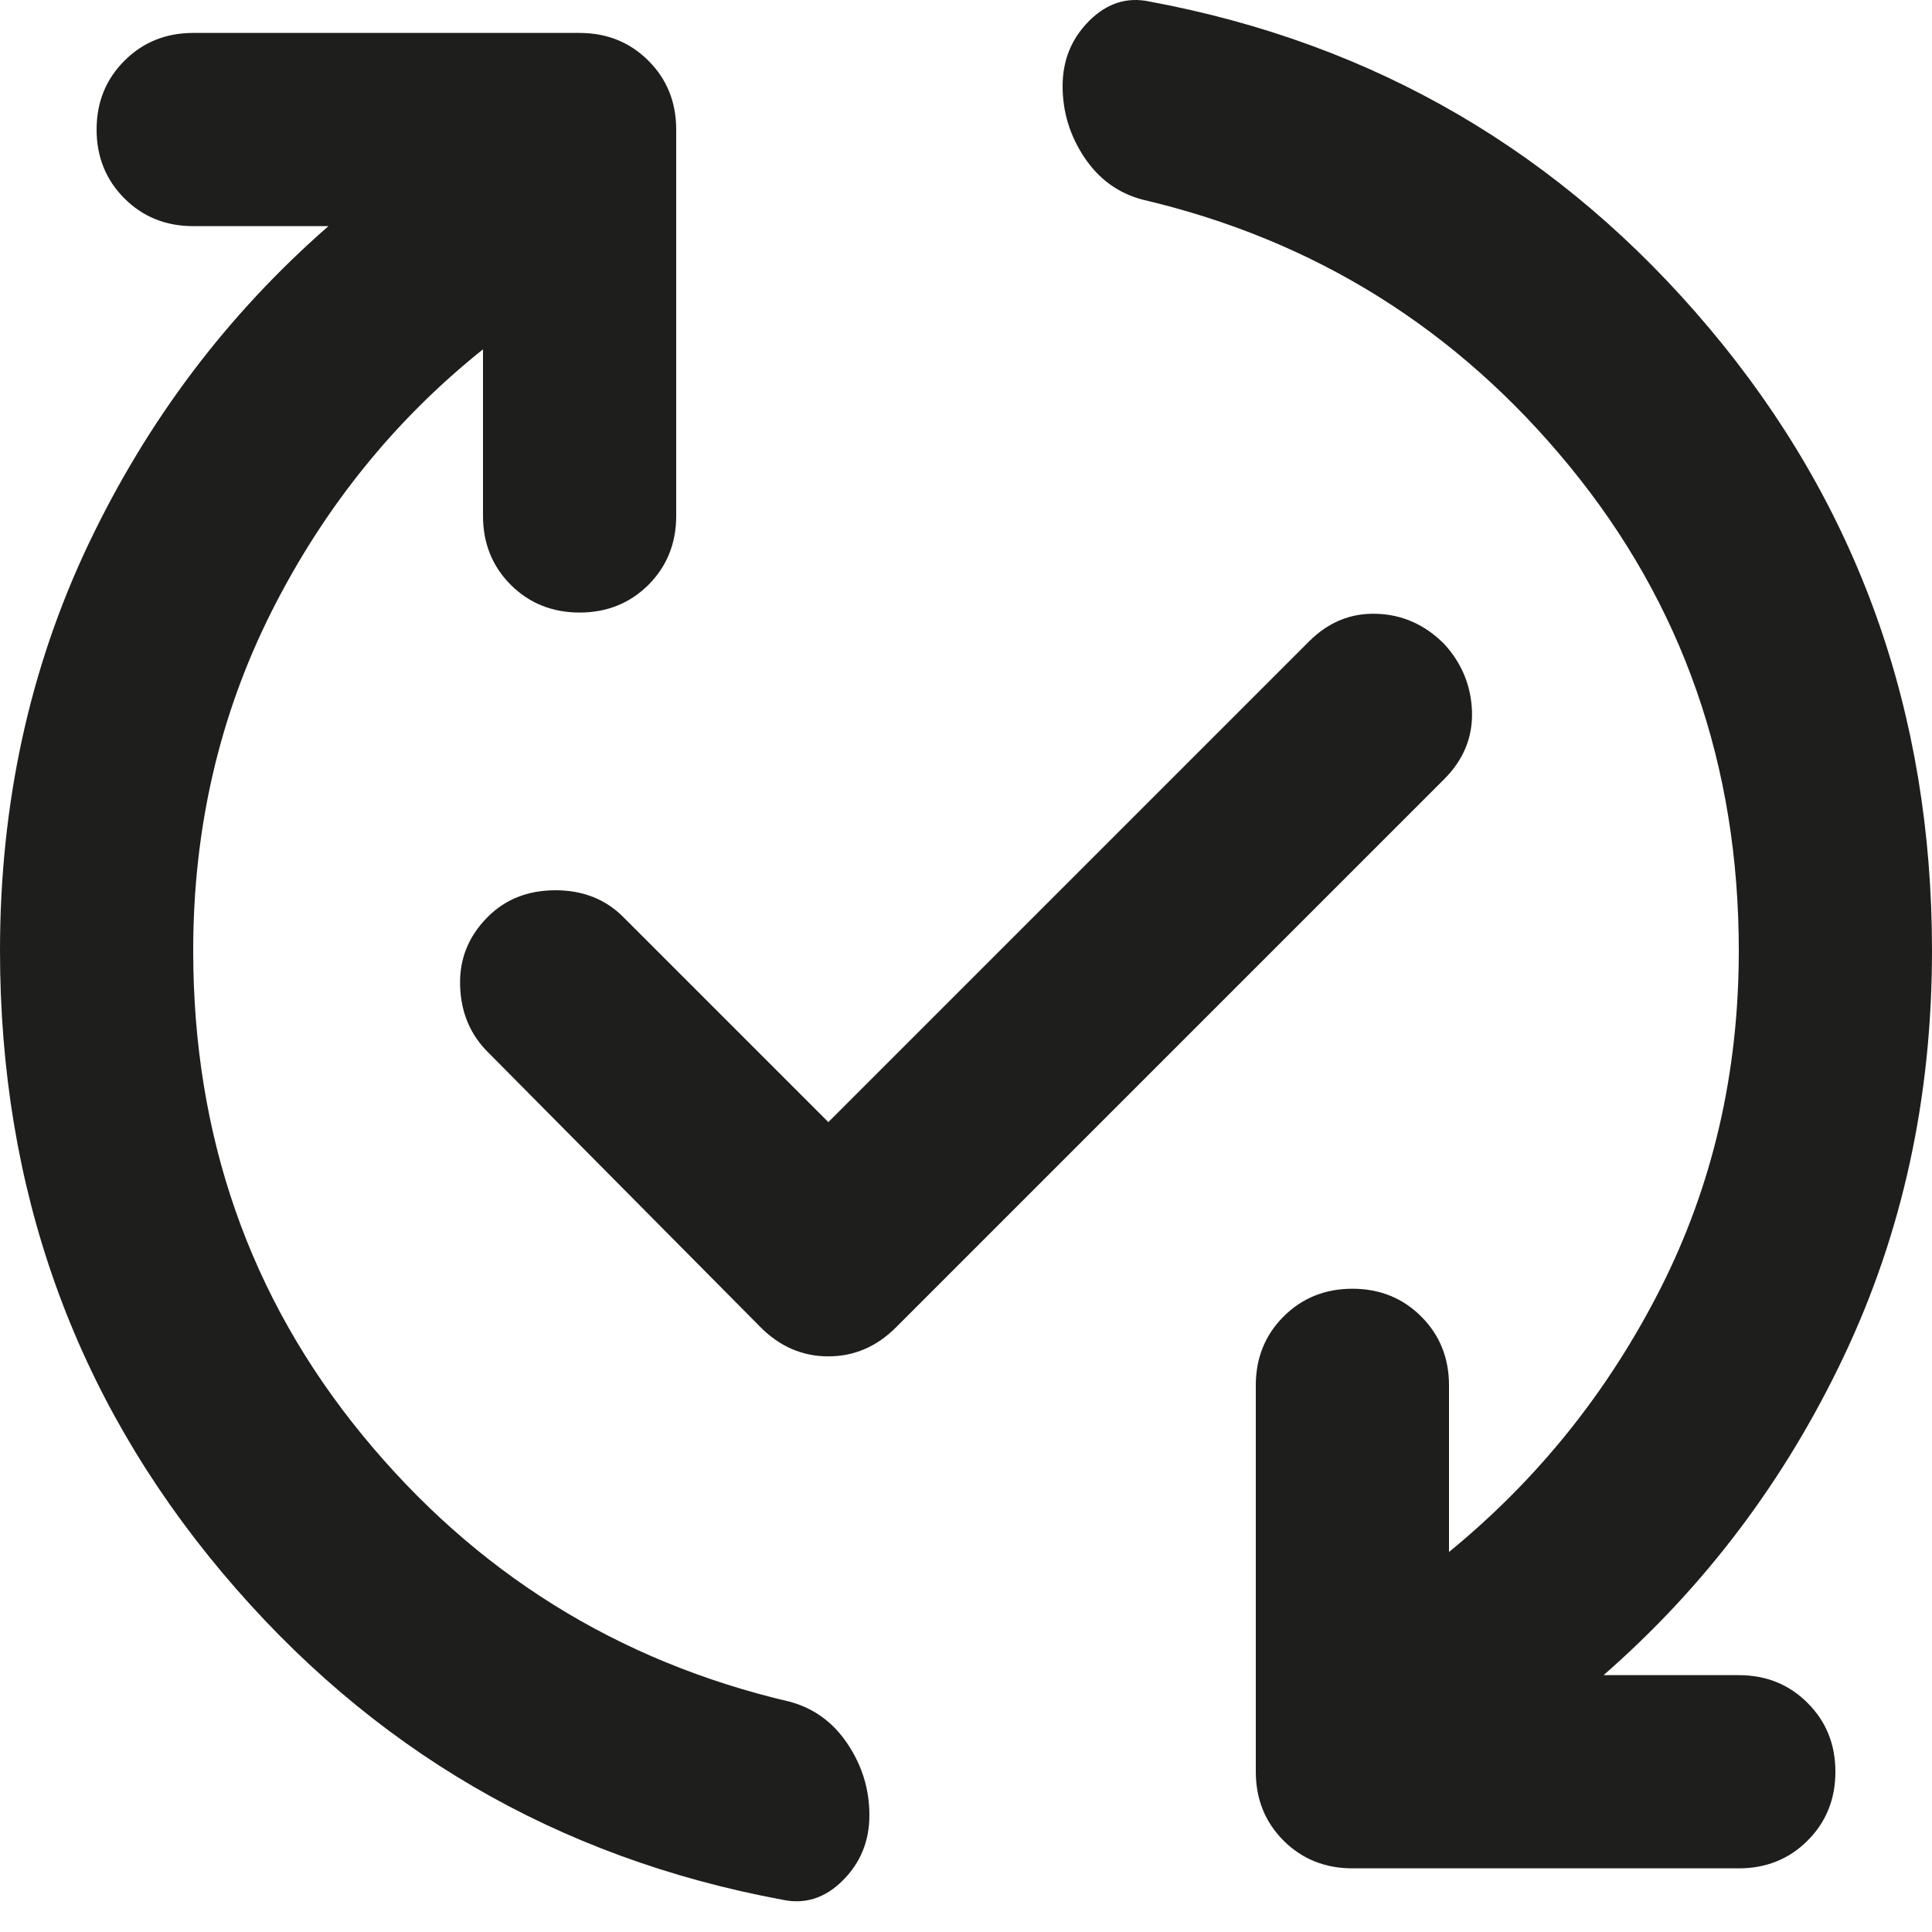 <?xml version="1.0" encoding="utf-8"?>
<svg xmlns="http://www.w3.org/2000/svg" fill="none" height="100%" overflow="visible" preserveAspectRatio="none" style="display: block;" viewBox="0 0 20 20" width="100%">
<path d="M5 3.616C4.083 4.349 3.354 5.254 2.812 6.329C2.271 7.404 2 8.574 2 9.841C2 11.758 2.583 13.429 3.75 14.854C4.917 16.279 6.392 17.199 8.175 17.616C8.425 17.683 8.625 17.829 8.775 18.054C8.925 18.279 9 18.524 9 18.791C9 19.058 8.908 19.283 8.725 19.466C8.542 19.649 8.333 19.716 8.1 19.666C5.767 19.233 3.833 18.104 2.3 16.279C0.767 14.454 0 12.308 0 9.841C0 8.324 0.304 6.924 0.912 5.641C1.521 4.358 2.35 3.258 3.4 2.341H2C1.717 2.341 1.479 2.245 1.288 2.054C1.096 1.862 1 1.624 1 1.341C1 1.058 1.096 0.82 1.288 0.629C1.479 0.437 1.717 0.341 2 0.341H6C6.283 0.341 6.521 0.437 6.713 0.629C6.904 0.82 7 1.058 7 1.341V5.341C7 5.624 6.904 5.862 6.713 6.054C6.521 6.245 6.283 6.341 6 6.341C5.717 6.341 5.479 6.245 5.287 6.054C5.096 5.862 5 5.624 5 5.341V3.616ZM8.575 11.616L13.55 6.641C13.75 6.441 13.983 6.345 14.25 6.354C14.517 6.362 14.75 6.466 14.95 6.666C15.133 6.866 15.229 7.099 15.238 7.366C15.246 7.633 15.15 7.866 14.95 8.066L9.275 13.741C9.075 13.941 8.842 14.041 8.575 14.041C8.308 14.041 8.075 13.941 7.875 13.741L5.05 10.891C4.867 10.708 4.771 10.479 4.763 10.204C4.754 9.929 4.85 9.691 5.05 9.491C5.233 9.308 5.467 9.216 5.75 9.216C6.033 9.216 6.267 9.308 6.45 9.491L8.575 11.616ZM16.6 17.341H18C18.283 17.341 18.521 17.437 18.712 17.629C18.904 17.82 19 18.058 19 18.341C19 18.624 18.904 18.862 18.712 19.054C18.521 19.245 18.283 19.341 18 19.341H14C13.717 19.341 13.479 19.245 13.287 19.054C13.096 18.862 13 18.624 13 18.341V14.341C13 14.058 13.096 13.82 13.287 13.629C13.479 13.437 13.717 13.341 14 13.341C14.283 13.341 14.521 13.437 14.713 13.629C14.904 13.82 15 14.058 15 14.341V16.066C15.917 15.316 16.646 14.408 17.188 13.341C17.729 12.274 18 11.108 18 9.841C18 7.924 17.417 6.254 16.25 4.829C15.083 3.404 13.608 2.483 11.825 2.066C11.575 1.999 11.375 1.854 11.225 1.629C11.075 1.404 11 1.158 11 0.891C11 0.624 11.092 0.399 11.275 0.216C11.458 0.033 11.667 -0.034 11.9 0.016C14.233 0.449 16.167 1.579 17.7 3.404C19.233 5.229 20 7.374 20 9.841C20 11.358 19.696 12.758 19.087 14.041C18.479 15.324 17.65 16.424 16.6 17.341Z" fill="#030302" fill-opacity="0.89" id="Vector"/>
</svg>